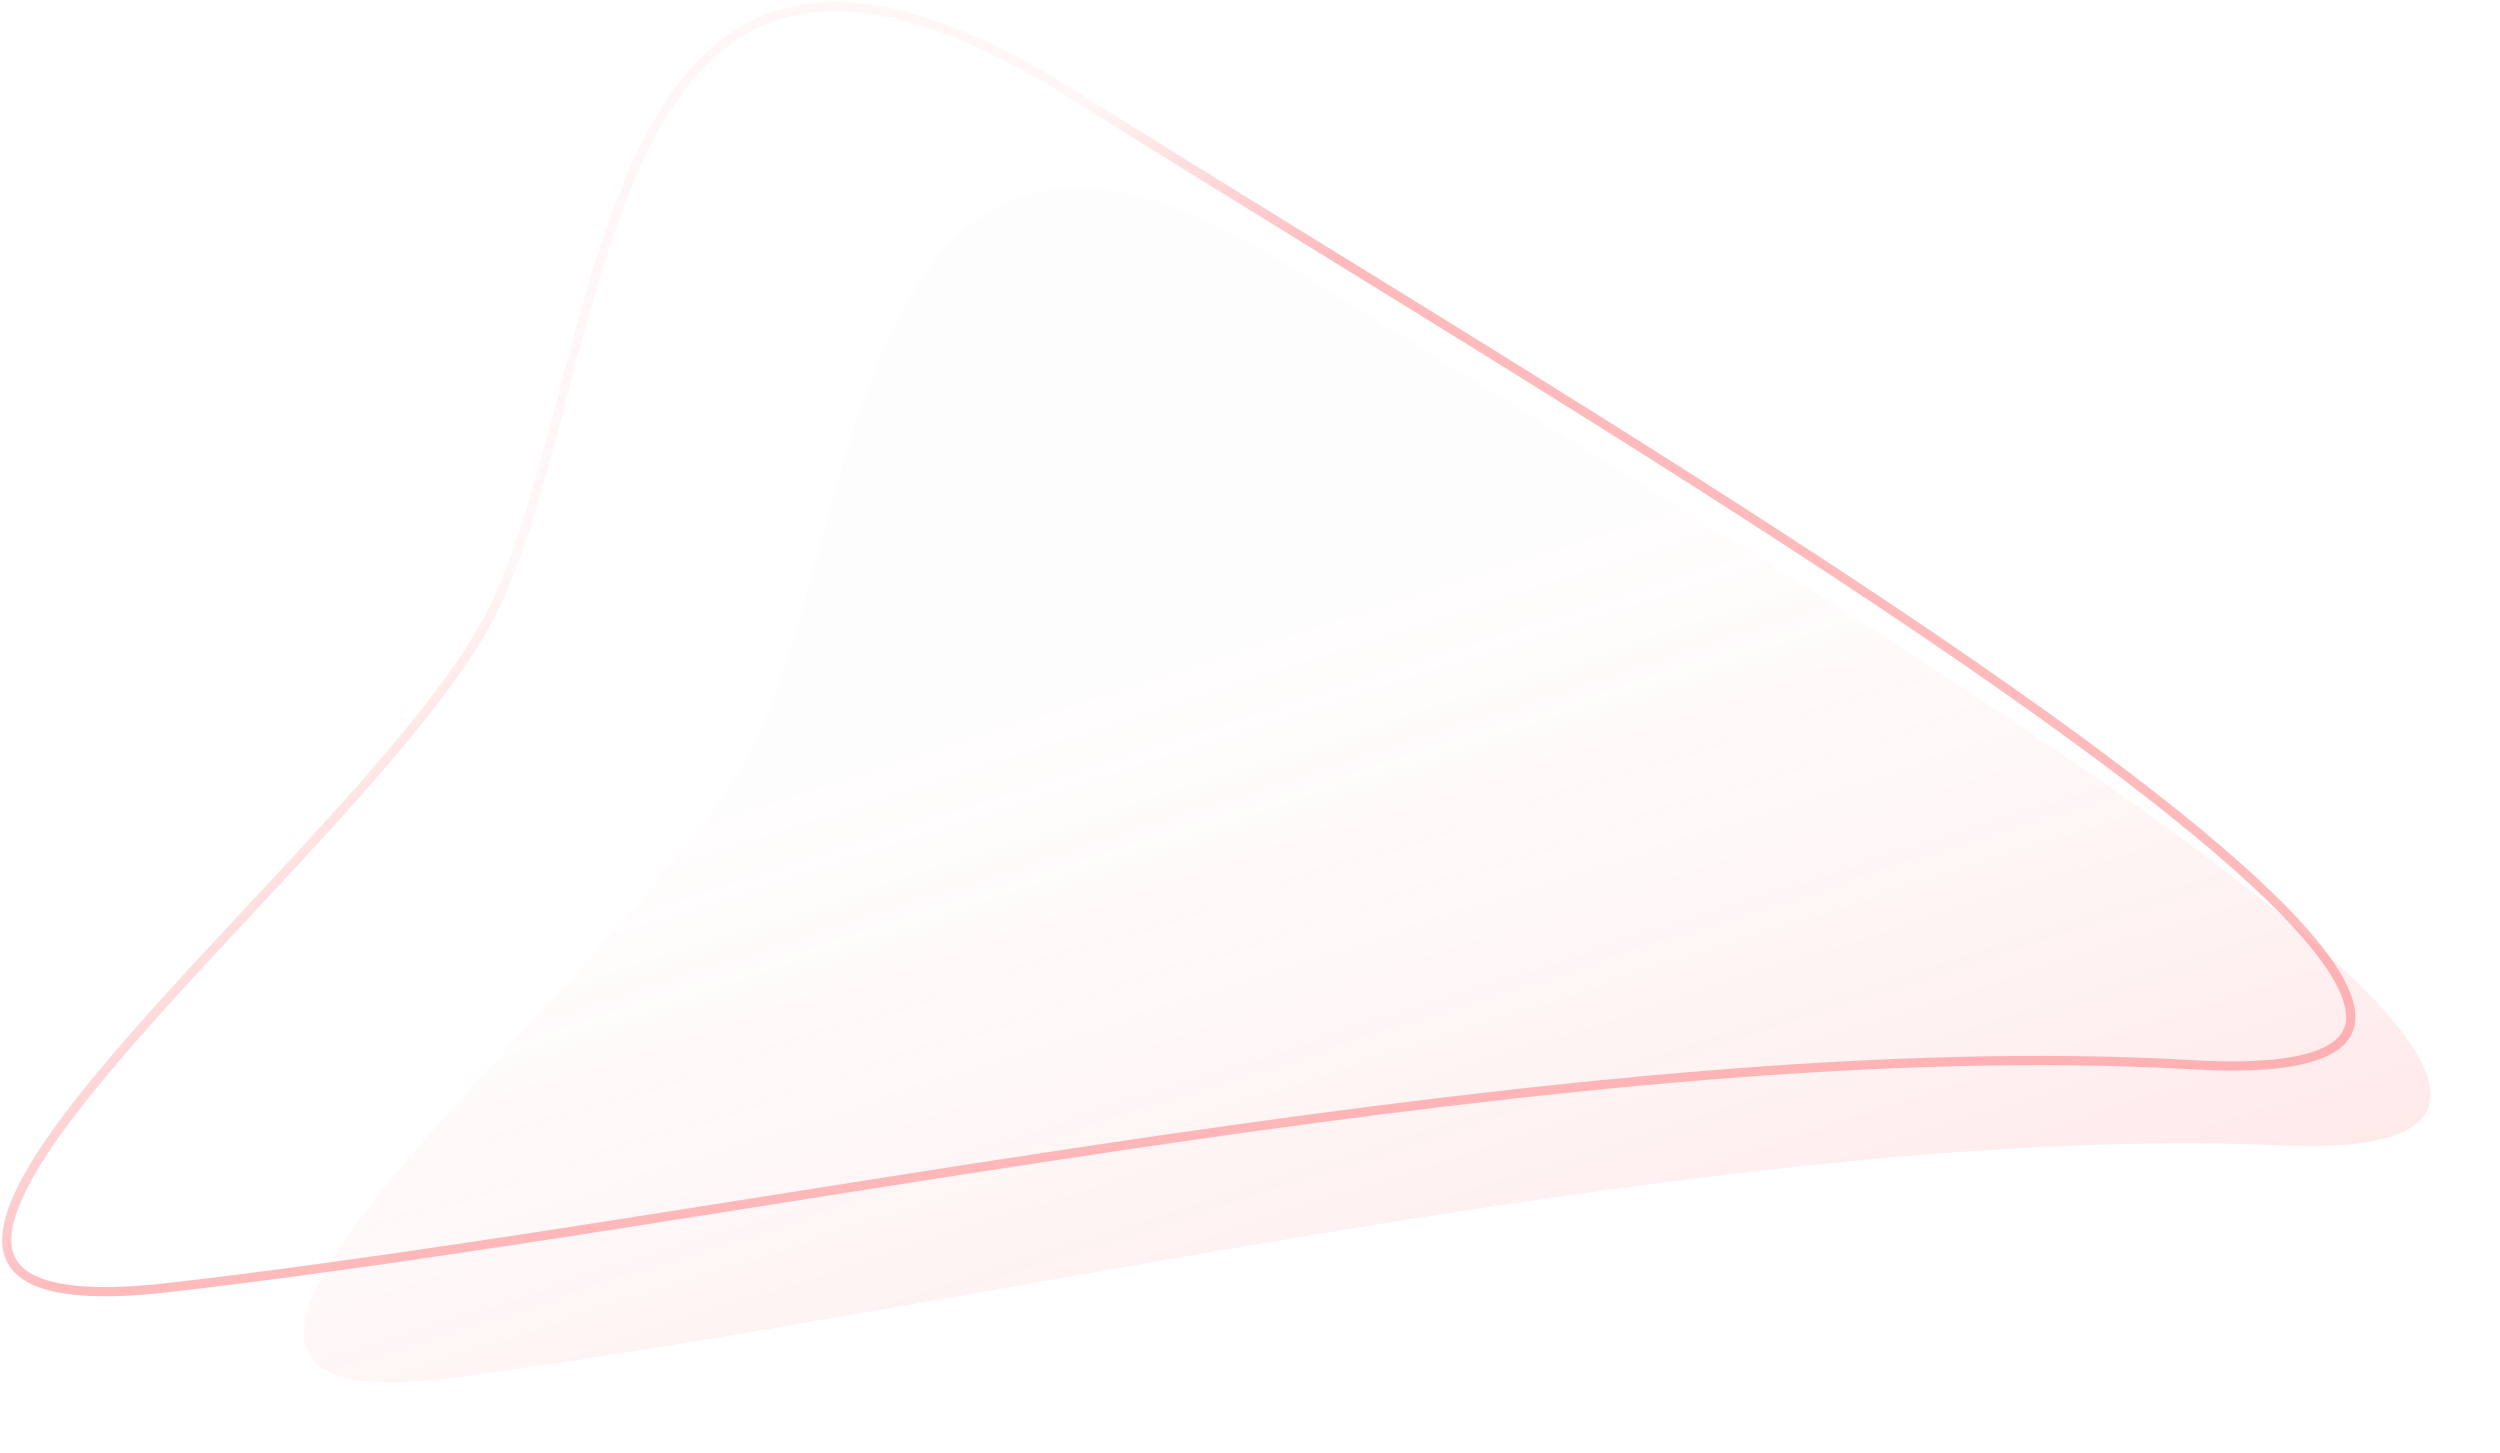 <svg width="1086" height="631" viewBox="0 0 1086 631" fill="none" xmlns="http://www.w3.org/2000/svg">
<path opacity="0.3" d="M73.703 559.266C152.632 550.159 241.283 536.112 333.851 521.444C391.96 512.236 451.614 502.784 511.374 494.155C666.22 471.798 821.67 454.996 952.145 462.509C968.351 463.442 981.433 463.15 991.688 461.775C1001.97 460.397 1009.25 457.952 1013.98 454.711C1018.62 451.534 1020.85 447.578 1021.13 442.847C1021.42 437.991 1019.67 432.113 1015.82 425.239C1008.11 411.494 992.446 394.571 970.716 375.356C949.027 356.177 921.444 334.844 890.059 312.272C798.594 246.493 675.167 170.422 571.911 106.785C533.391 83.044 497.678 61.034 467.48 41.934C412.106 6.911 372.271 -1.996 342.758 5.221C313.316 12.421 293.442 35.851 278.414 67.288C263.971 97.5 254.21 134.665 244.696 170.885C244.312 172.349 243.928 173.81 243.544 175.27C233.697 212.719 223.906 248.899 209.169 274.274C193.237 301.704 164.27 334.91 133.105 368.792C124.871 377.744 116.481 386.745 108.127 395.707C84.785 420.75 61.724 445.493 43.124 468.013C30.5 483.297 19.998 497.479 12.89 509.964C5.741 522.52 2.213 533.039 3.071 541.107C3.493 545.074 4.975 548.45 7.644 551.247C10.334 554.066 14.332 556.403 19.95 558.095C31.238 561.493 48.648 562.157 73.703 559.266Z" stroke="url(#paint0_linear)" stroke-width="4"/>
<g opacity="0.3" filter="url(#filter0_f)">
<path d="M197.544 598.395C429.863 567.647 756.423 487.462 991.226 497.52C1226.03 507.579 759.752 241.608 561.477 116.201C363.202 -9.205 376.426 240.435 322.313 333.099C263.637 433.58 15.773 622.452 197.544 598.395Z" fill="url(#paint1_linear)" fill-opacity="0.8"/>
</g>
<defs>
<filter id="filter0_f" x="102.016" y="51.676" width="983.784" height="578.816" filterUnits="userSpaceOnUse" color-interpolation-filters="sRGB">
<feFlood flood-opacity="0" result="BackgroundImageFix"/>
<feBlend mode="normal" in="SourceGraphic" in2="BackgroundImageFix" result="shape"/>
<feGaussianBlur stdDeviation="15" result="effect1_foregroundBlur"/>
</filter>
<linearGradient id="paint0_linear" x1="412" y1="248.477" x2="336.525" y2="154.531" gradientUnits="userSpaceOnUse">
<stop stop-color="#FF0009" stop-opacity="0.9"/>
<stop offset="1" stop-color="#FFE3E4" stop-opacity="0.98"/>
</linearGradient>
<linearGradient id="paint1_linear" x1="943.144" y1="765.643" x2="763.273" y2="208.948" gradientUnits="userSpaceOnUse">
<stop stop-color="#FF0009" stop-opacity="0.75"/>
<stop offset="1" stop-color="#FBD6D7" stop-opacity="0.19"/>
</linearGradient>
</defs>
</svg>
